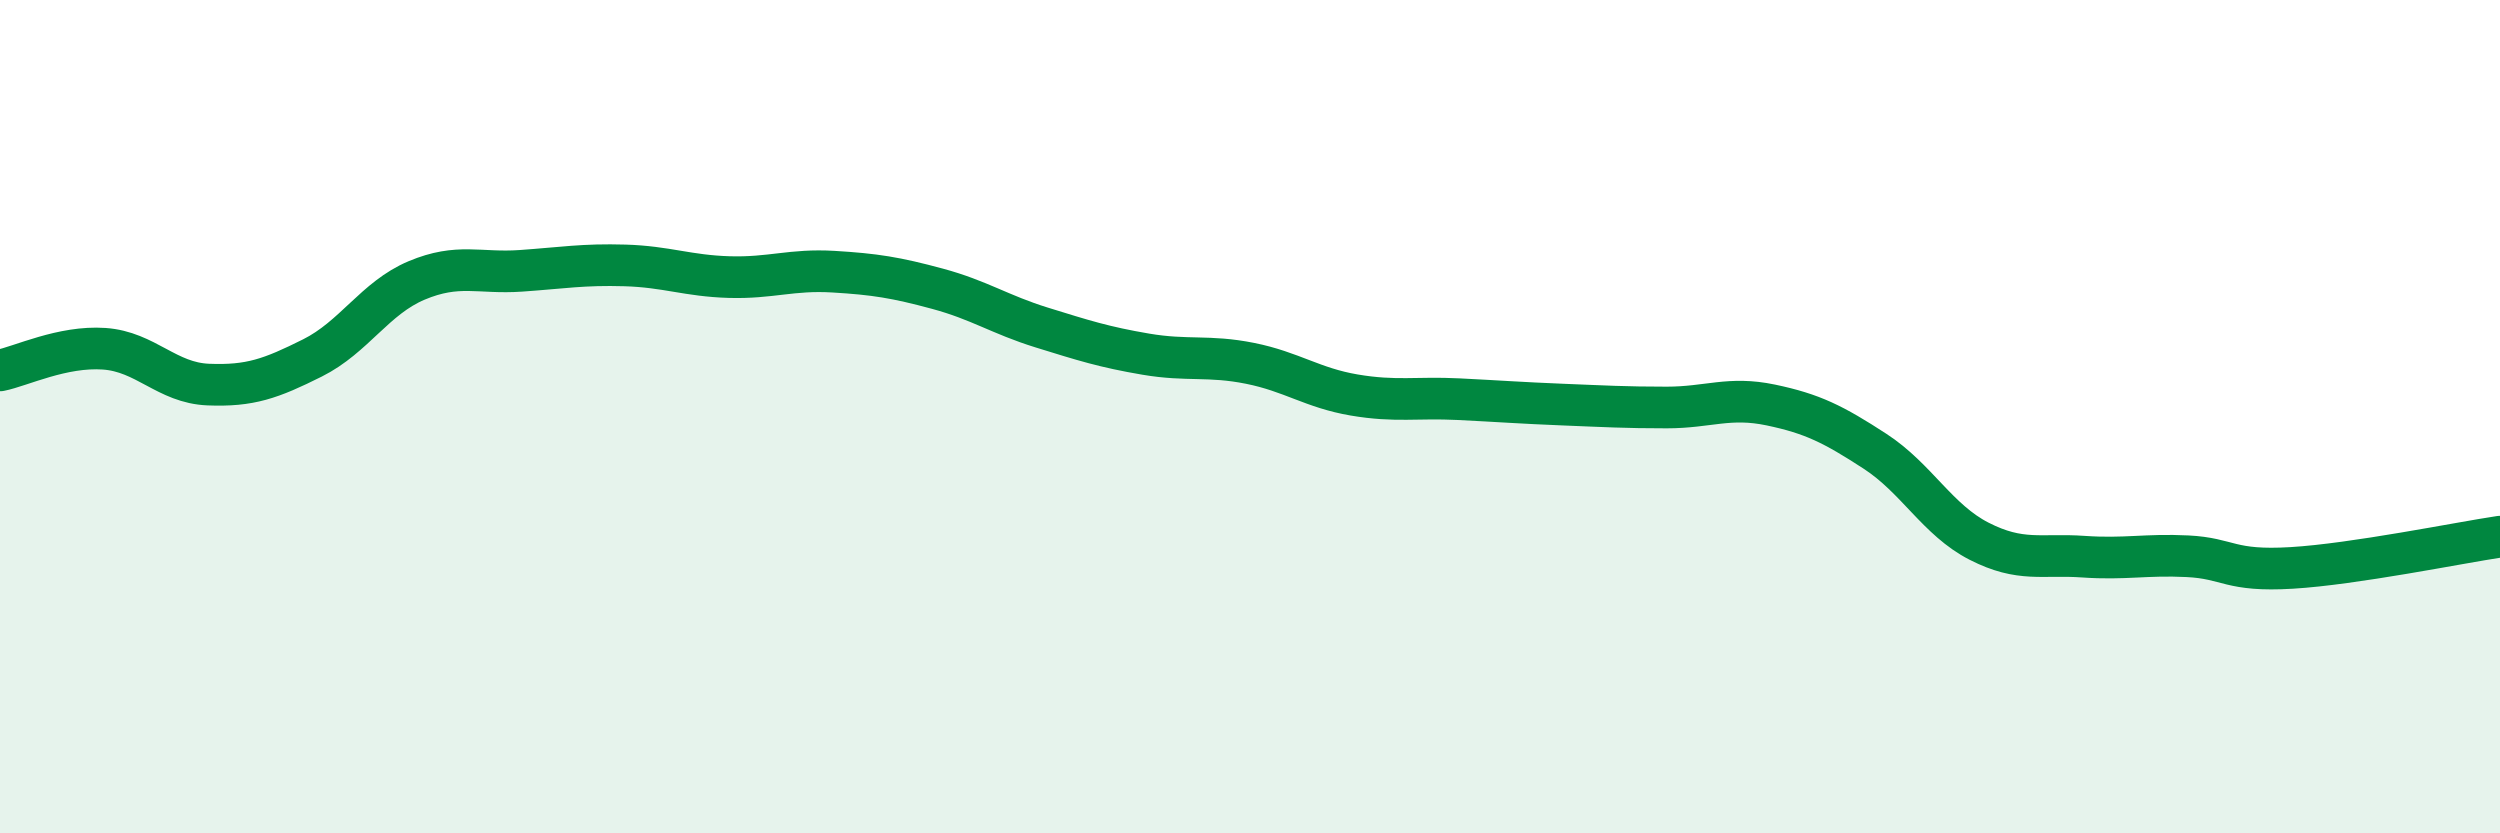 
    <svg width="60" height="20" viewBox="0 0 60 20" xmlns="http://www.w3.org/2000/svg">
      <path
        d="M 0,8.89 C 0.5,8.79 1.5,8.3 2.5,8.37 C 3.5,8.44 4,9.19 5,9.23 C 6,9.27 6.5,9.09 7.5,8.59 C 8.5,8.09 9,7.15 10,6.73 C 11,6.31 11.5,6.57 12.5,6.5 C 13.5,6.43 14,6.34 15,6.37 C 16,6.4 16.5,6.62 17.5,6.65 C 18.5,6.68 19,6.46 20,6.52 C 21,6.58 21.5,6.66 22.5,6.93 C 23.5,7.2 24,7.55 25,7.86 C 26,8.17 26.5,8.33 27.5,8.5 C 28.5,8.67 29,8.52 30,8.72 C 31,8.92 31.5,9.31 32.5,9.48 C 33.5,9.65 34,9.53 35,9.58 C 36,9.63 36.5,9.67 37.5,9.71 C 38.5,9.75 39,9.78 40,9.78 C 41,9.78 41.5,9.51 42.5,9.72 C 43.5,9.93 44,10.18 45,10.83 C 46,11.48 46.5,12.48 47.5,12.99 C 48.5,13.5 49,13.29 50,13.36 C 51,13.43 51.5,13.3 52.5,13.35 C 53.5,13.4 53.5,13.72 55,13.63 C 56.5,13.54 59,13.03 60,12.88L60 20L0 20Z"
        fill="#008740"
        opacity="0.1"
        stroke-linecap="round"
        stroke-linejoin="round"
      />
      <path
        d="M 0,8.89 C 0.5,8.79 1.5,8.3 2.5,8.37 C 3.5,8.44 4,9.19 5,9.23 C 6,9.27 6.5,9.09 7.5,8.59 C 8.5,8.09 9,7.15 10,6.73 C 11,6.31 11.5,6.57 12.5,6.5 C 13.5,6.43 14,6.34 15,6.37 C 16,6.4 16.5,6.62 17.5,6.65 C 18.5,6.68 19,6.46 20,6.52 C 21,6.58 21.5,6.66 22.5,6.93 C 23.5,7.2 24,7.55 25,7.86 C 26,8.17 26.5,8.33 27.5,8.5 C 28.5,8.67 29,8.52 30,8.72 C 31,8.92 31.5,9.31 32.5,9.48 C 33.5,9.65 34,9.53 35,9.58 C 36,9.63 36.5,9.67 37.5,9.71 C 38.5,9.75 39,9.78 40,9.78 C 41,9.78 41.5,9.51 42.5,9.72 C 43.5,9.93 44,10.18 45,10.83 C 46,11.48 46.5,12.48 47.5,12.99 C 48.5,13.5 49,13.29 50,13.36 C 51,13.43 51.5,13.3 52.5,13.35 C 53.5,13.4 53.5,13.72 55,13.63 C 56.5,13.54 59,13.03 60,12.88"
        stroke="#008740"
        stroke-width="1"
        fill="none"
        stroke-linecap="round"
        stroke-linejoin="round"
      />
    </svg>
  